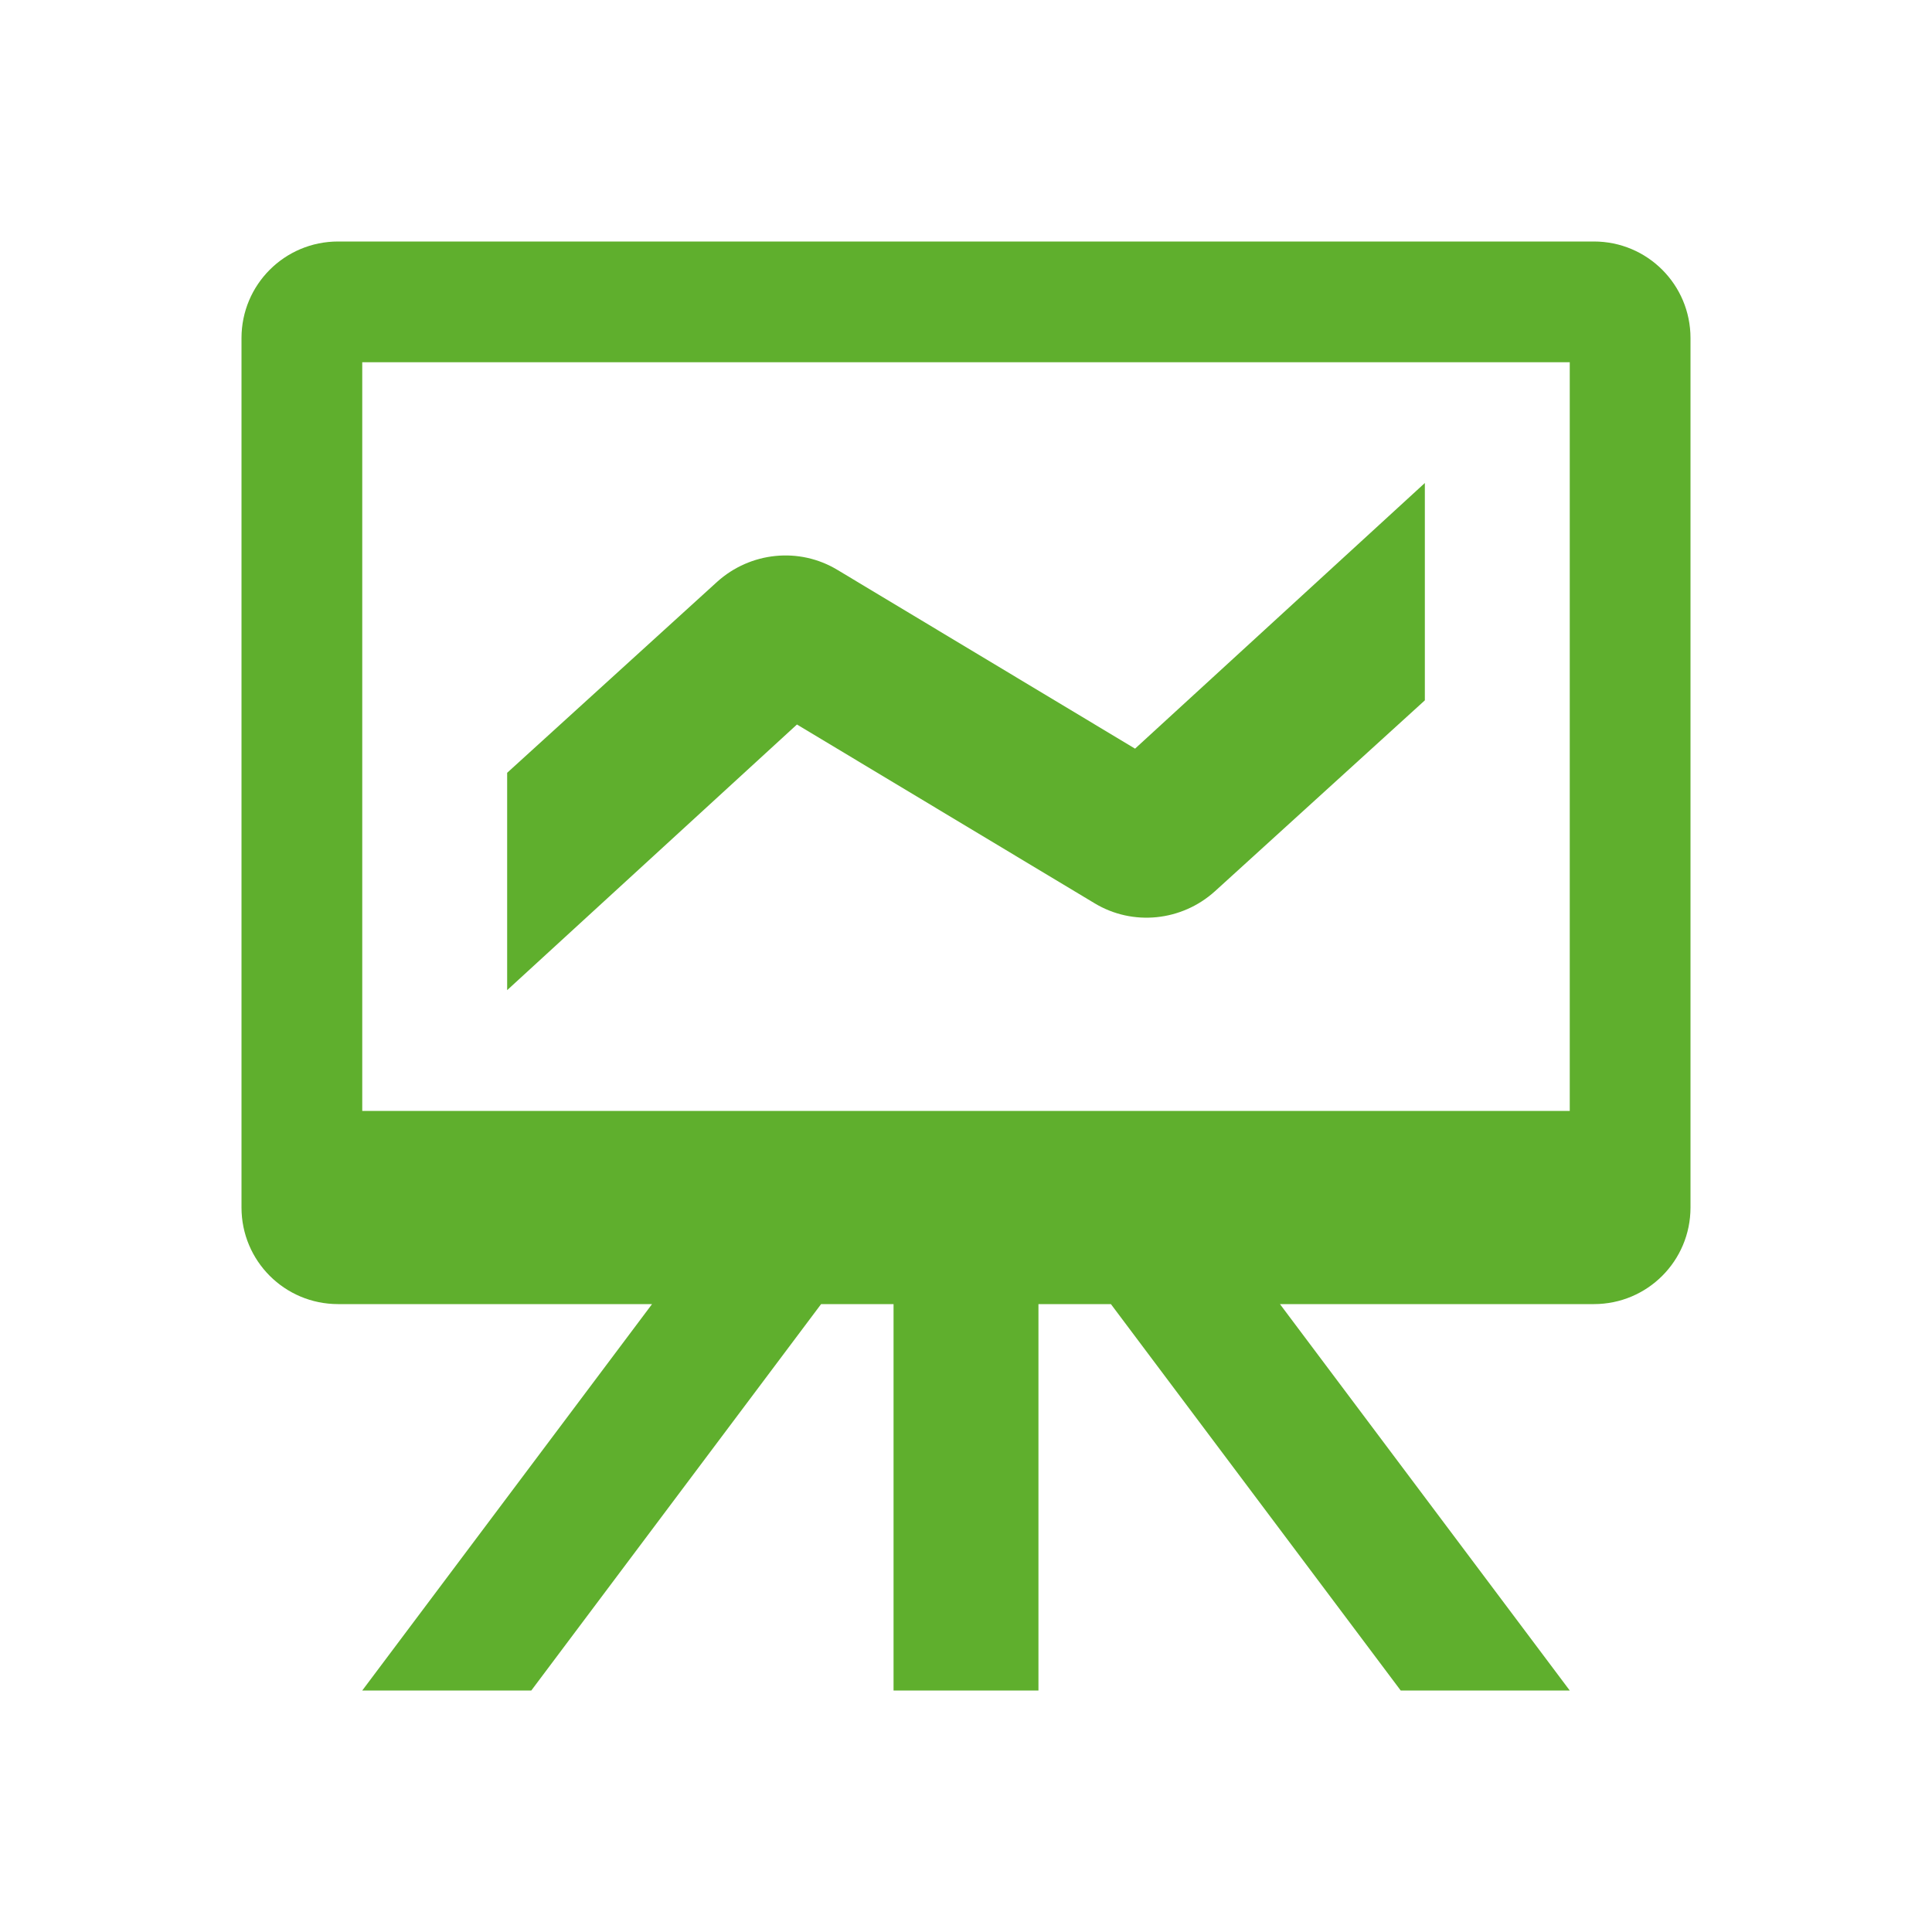 <?xml version="1.0" encoding="UTF-8"?> <svg xmlns="http://www.w3.org/2000/svg" width="60" height="60" viewBox="0 0 60 60" fill="none"><g clip-path="url(#clip0_8_408)"><path d="M49.5 7.5H10.5C8.84 7.5 7.5 8.84 7.5 10.5V37.5C7.5 39.16 8.84 40.5 10.5 40.5H20.25L11.25 52.5H16.5L25.5 40.5H27.75V52.5H32.25V40.5H34.5L43.5 52.5H48.75L39.75 40.5H49.5C51.16 40.5 52.5 39.16 52.5 37.5V10.5C52.5 8.84 51.16 7.5 49.5 7.5ZM48.75 34.5H11.25V11.25H48.75V34.5Z" fill="#5FAF2D"></path><path d="M33.99 28.05C35.18 28.77 36.7 28.61 37.73 27.68L44.25 21.75V15L35.25 23.25L26.01 17.7C24.82 16.98 23.3 17.14 22.27 18.07L15.75 24V30.75L24.75 22.5L33.99 28.05Z" fill="#5FAF2D"></path></g><defs><clipPath id="clip0_8_408"><rect width="60" height="60" fill="white"></rect></clipPath></defs></svg> 